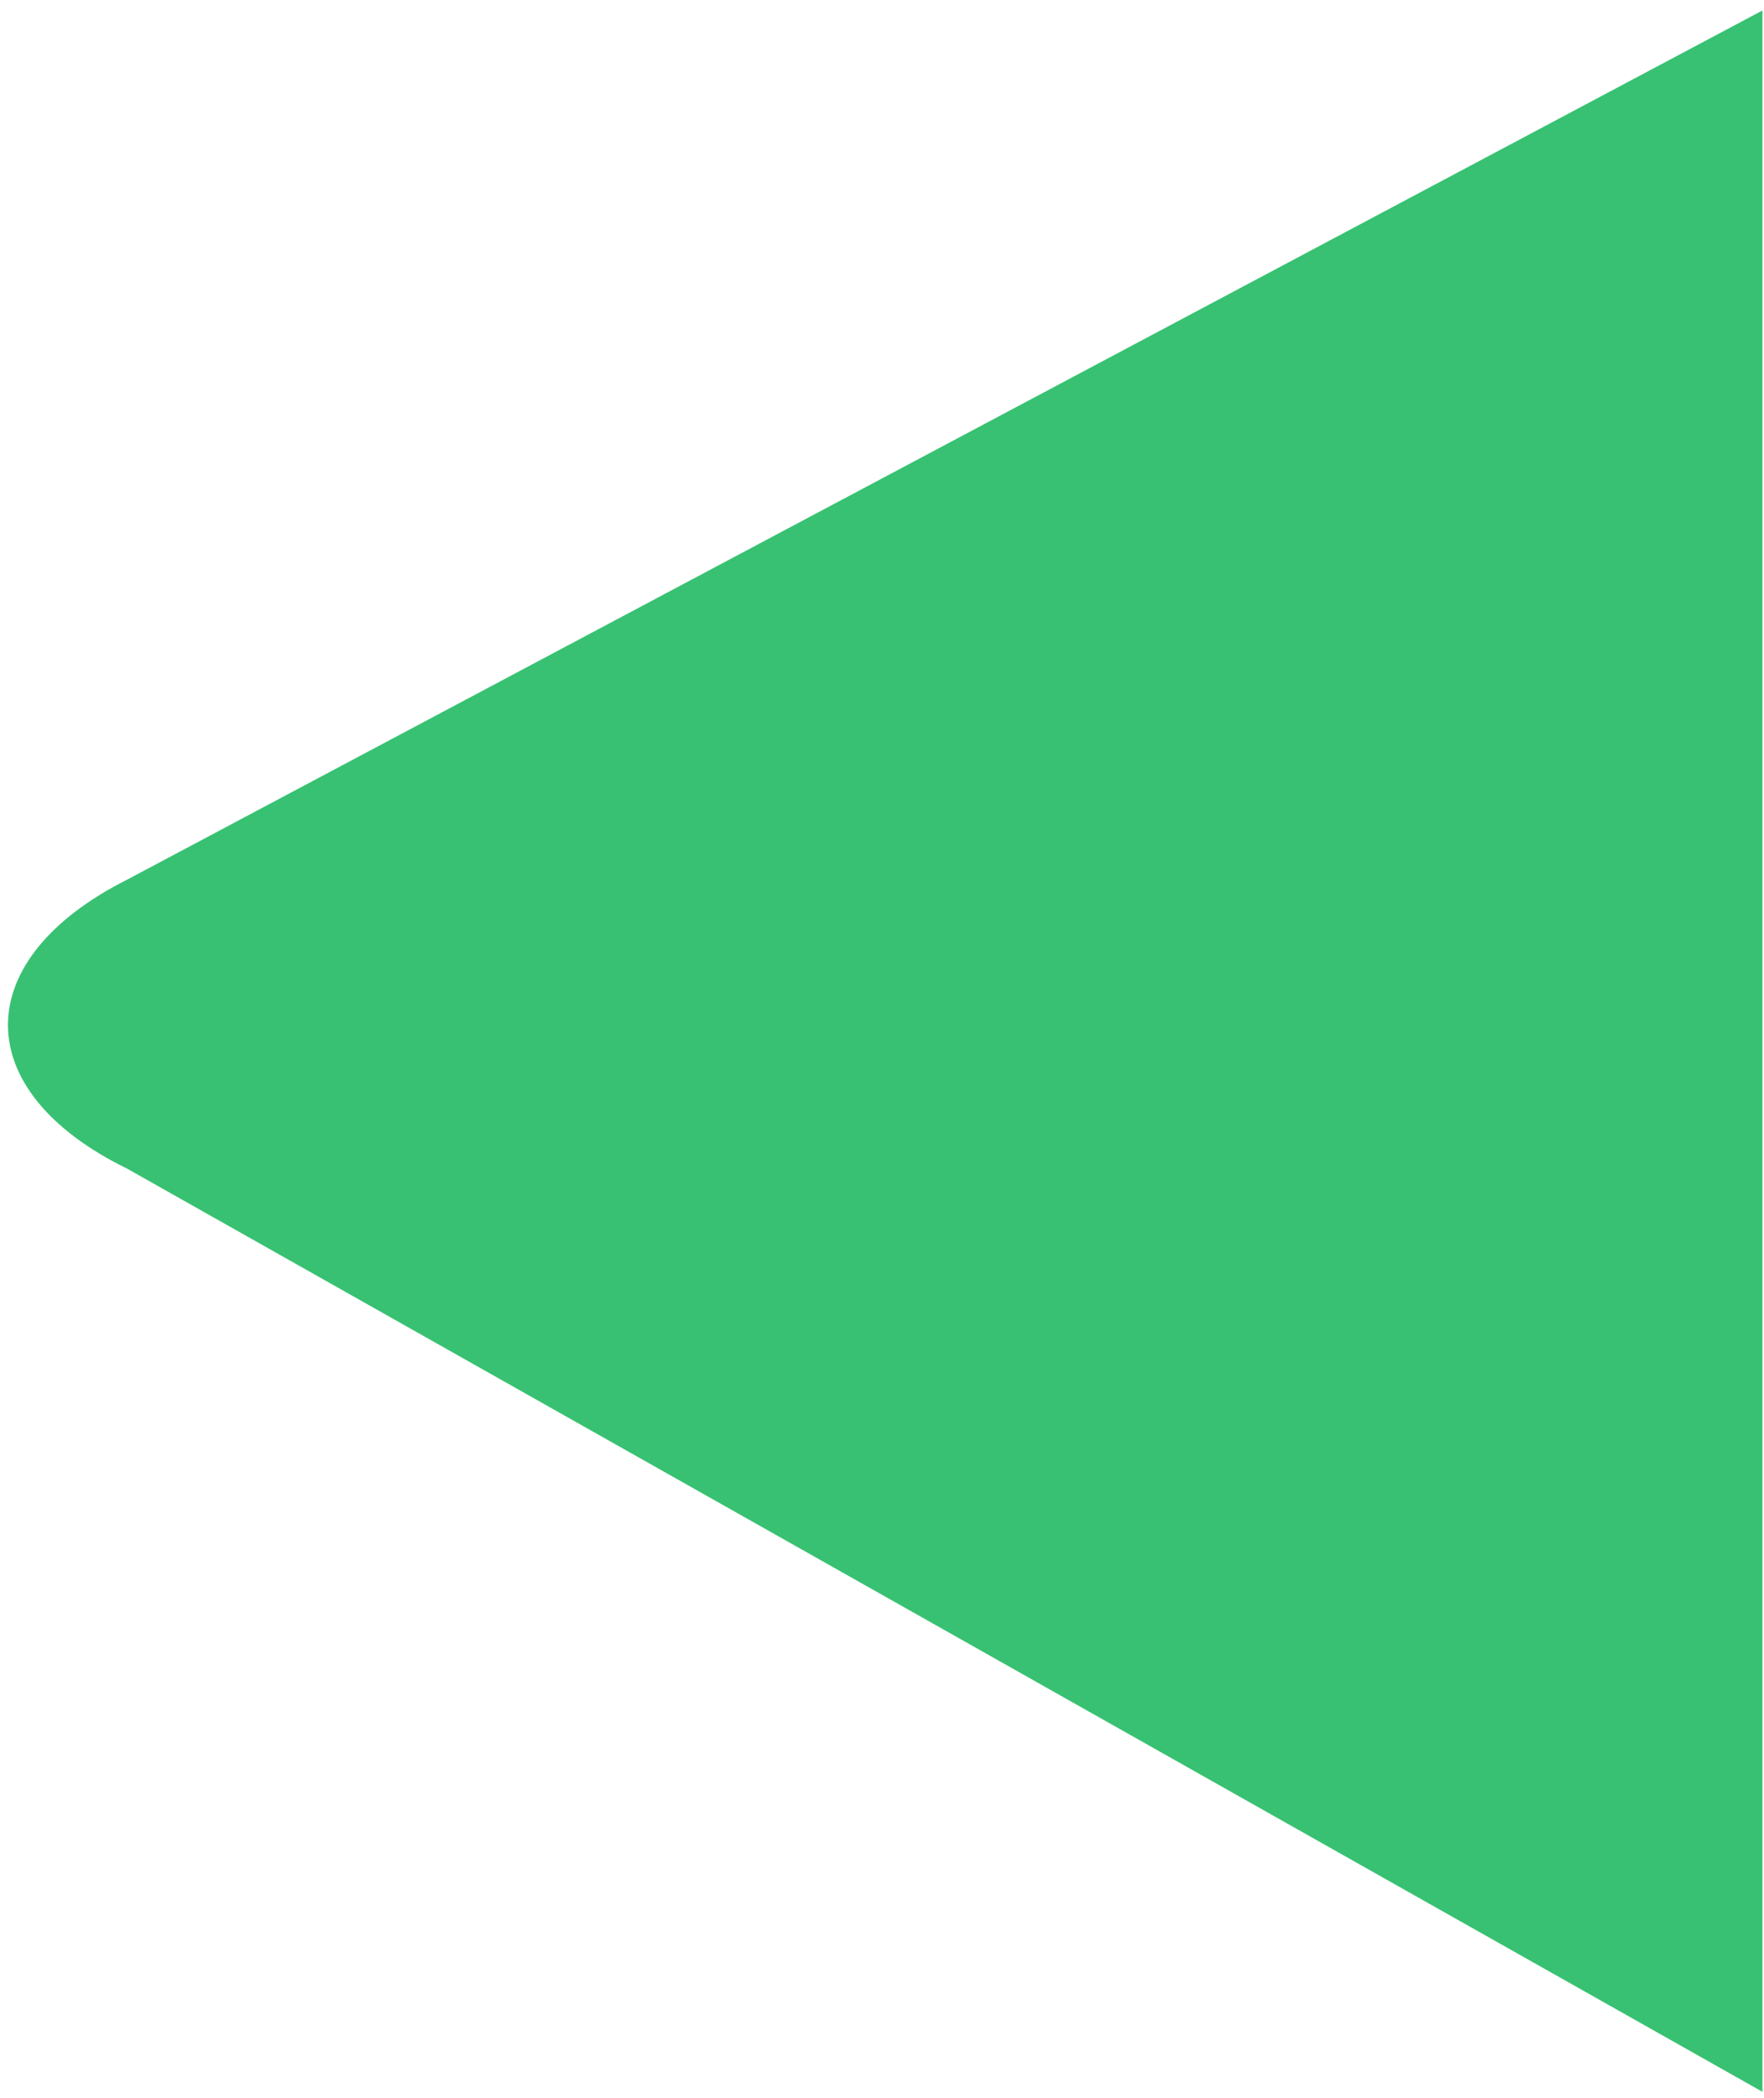 <svg width="74" height="88" viewBox="0 0 74 88" fill="none" xmlns="http://www.w3.org/2000/svg">
<path fill-rule="evenodd" clip-rule="evenodd" d="M5.335 36.896C-1.333 40.253 -1.333 45.761 5.335 49.02L73.934 87.741V0.44L5.335 36.896Z" fill="#38C172"/>
</svg>
